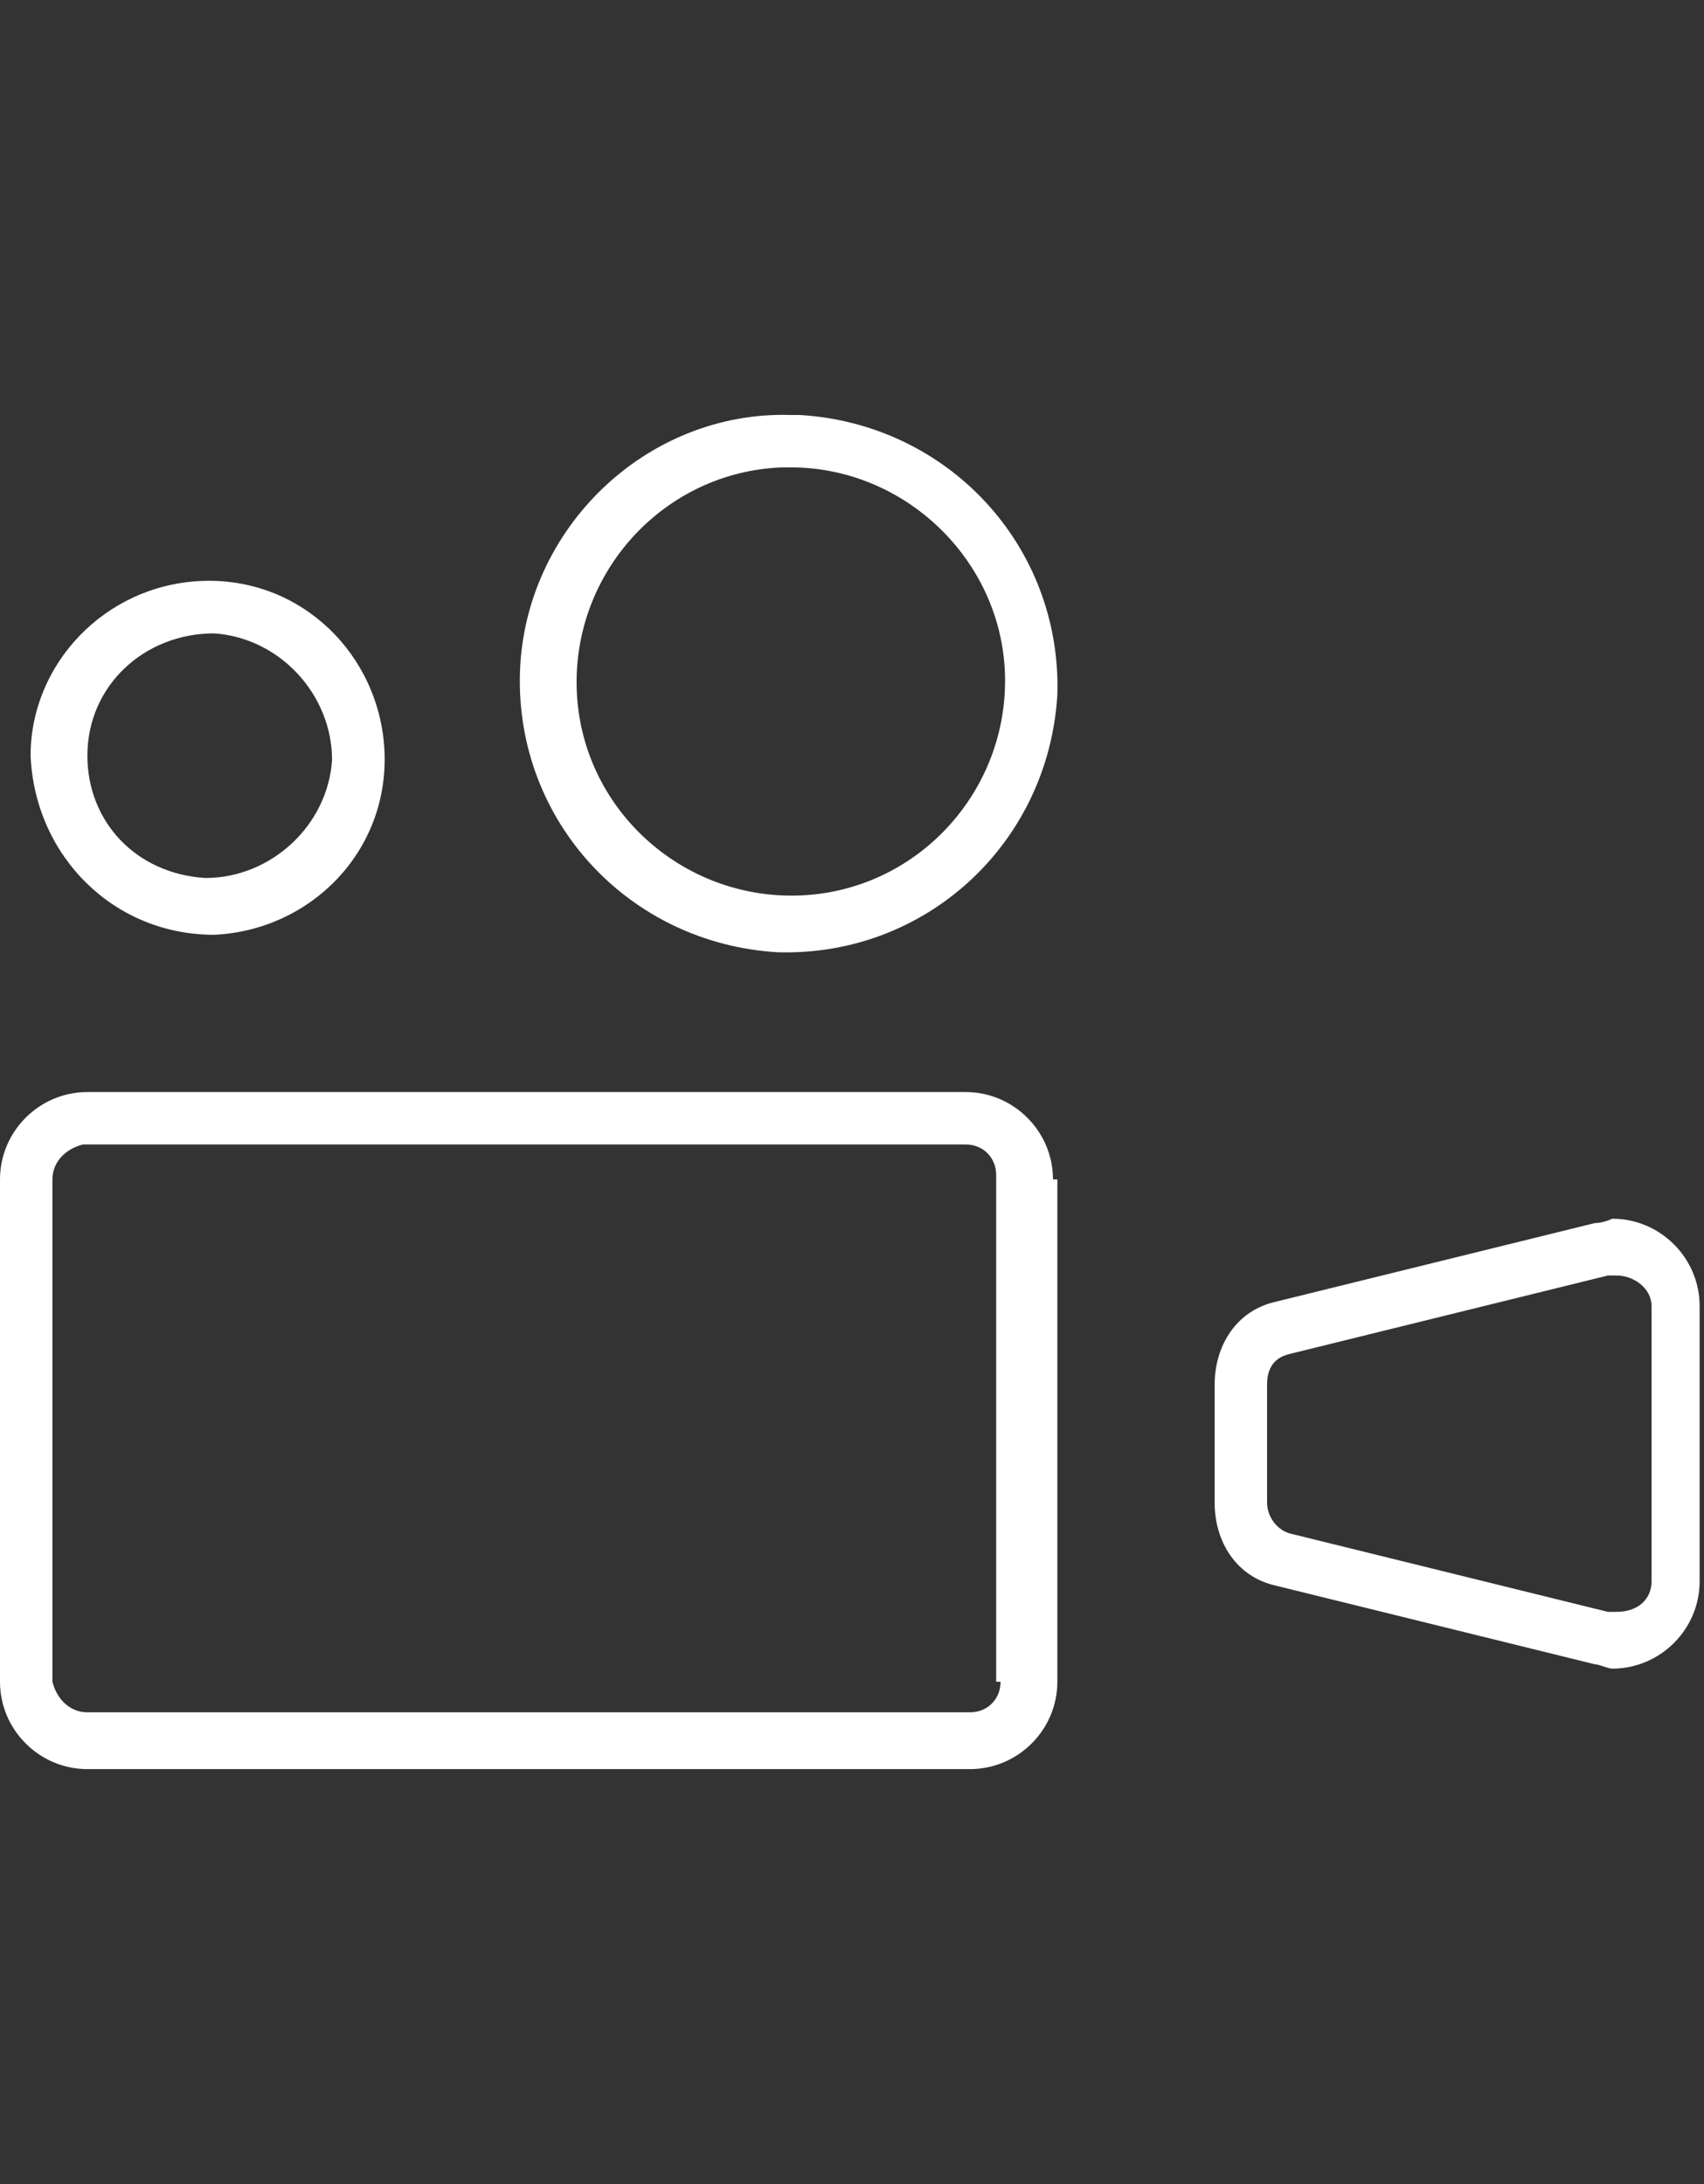 <svg id="Layer_1" xmlns="http://www.w3.org/2000/svg" width="39" height="50" viewBox="0 0 39 50"><rect x="0" y="0" width="39" height="50" fill="#333333" stroke="none"/><style>.st0{fill:#ffffff;}</style><path id="icon-webcam" class="st0" d="M24.1 27c0-1.1-.9-2-2-2H2c-1.1 0-2 .9-2 2v11.5c0 1.1.9 2 2 2h20.2c1.1 0 2-.9 2-2V27zm-1.2 11.5c0 .4-.3.7-.7.7H2c-.4 0-.7-.3-.8-.7V27c0-.4.3-.7.7-.8h20.2c.4 0 .7.3.7.7v11.6zM36.5 28l-7.3 1.8c-.9.2-1.4 1-1.4 1.9v2.7c0 .9.5 1.7 1.4 1.9l7.3 1.8c.1 0 .3.1.4.1 1.1 0 2-.9 2-2v-6.3c0-1.1-.9-2-2-2 0 0-.2.1-.4.1zm1.3 1.9v6.3c0 .4-.3.7-.8.7h-.2l-7.3-1.8c-.3-.1-.5-.4-.5-.7v-2.7c0-.3.1-.6.5-.7l7.3-1.8h.2c.4 0 .8.3.8.7zM4.9 21.4c2.2-.1 4-1.9 3.9-4.2-.1-2.2-1.9-4-4.2-3.9-2.2.1-3.9 1.9-3.9 4 .1 2.3 1.9 4.1 4.2 4.1zm0-6.9c1.5.1 2.7 1.4 2.7 2.9-.1 1.5-1.4 2.7-2.9 2.7C3.1 20 2 18.8 2 17.3c0-1.6 1.3-2.8 2.9-2.8zm7 .9c-.1 3.4 2.5 6.2 5.9 6.4 3.4.1 6.2-2.5 6.4-5.9.1-3.4-2.5-6.2-5.9-6.4h-.2c-3.3-.1-6.1 2.6-6.2 5.9zm11.1 0c.1 2.7-2 5-4.7 5.1-2.7.1-5-2-5.1-4.7-.1-2.7 2-5 4.7-5.1h.2c2.6 0 4.8 2.1 4.9 4.7z"/></svg>